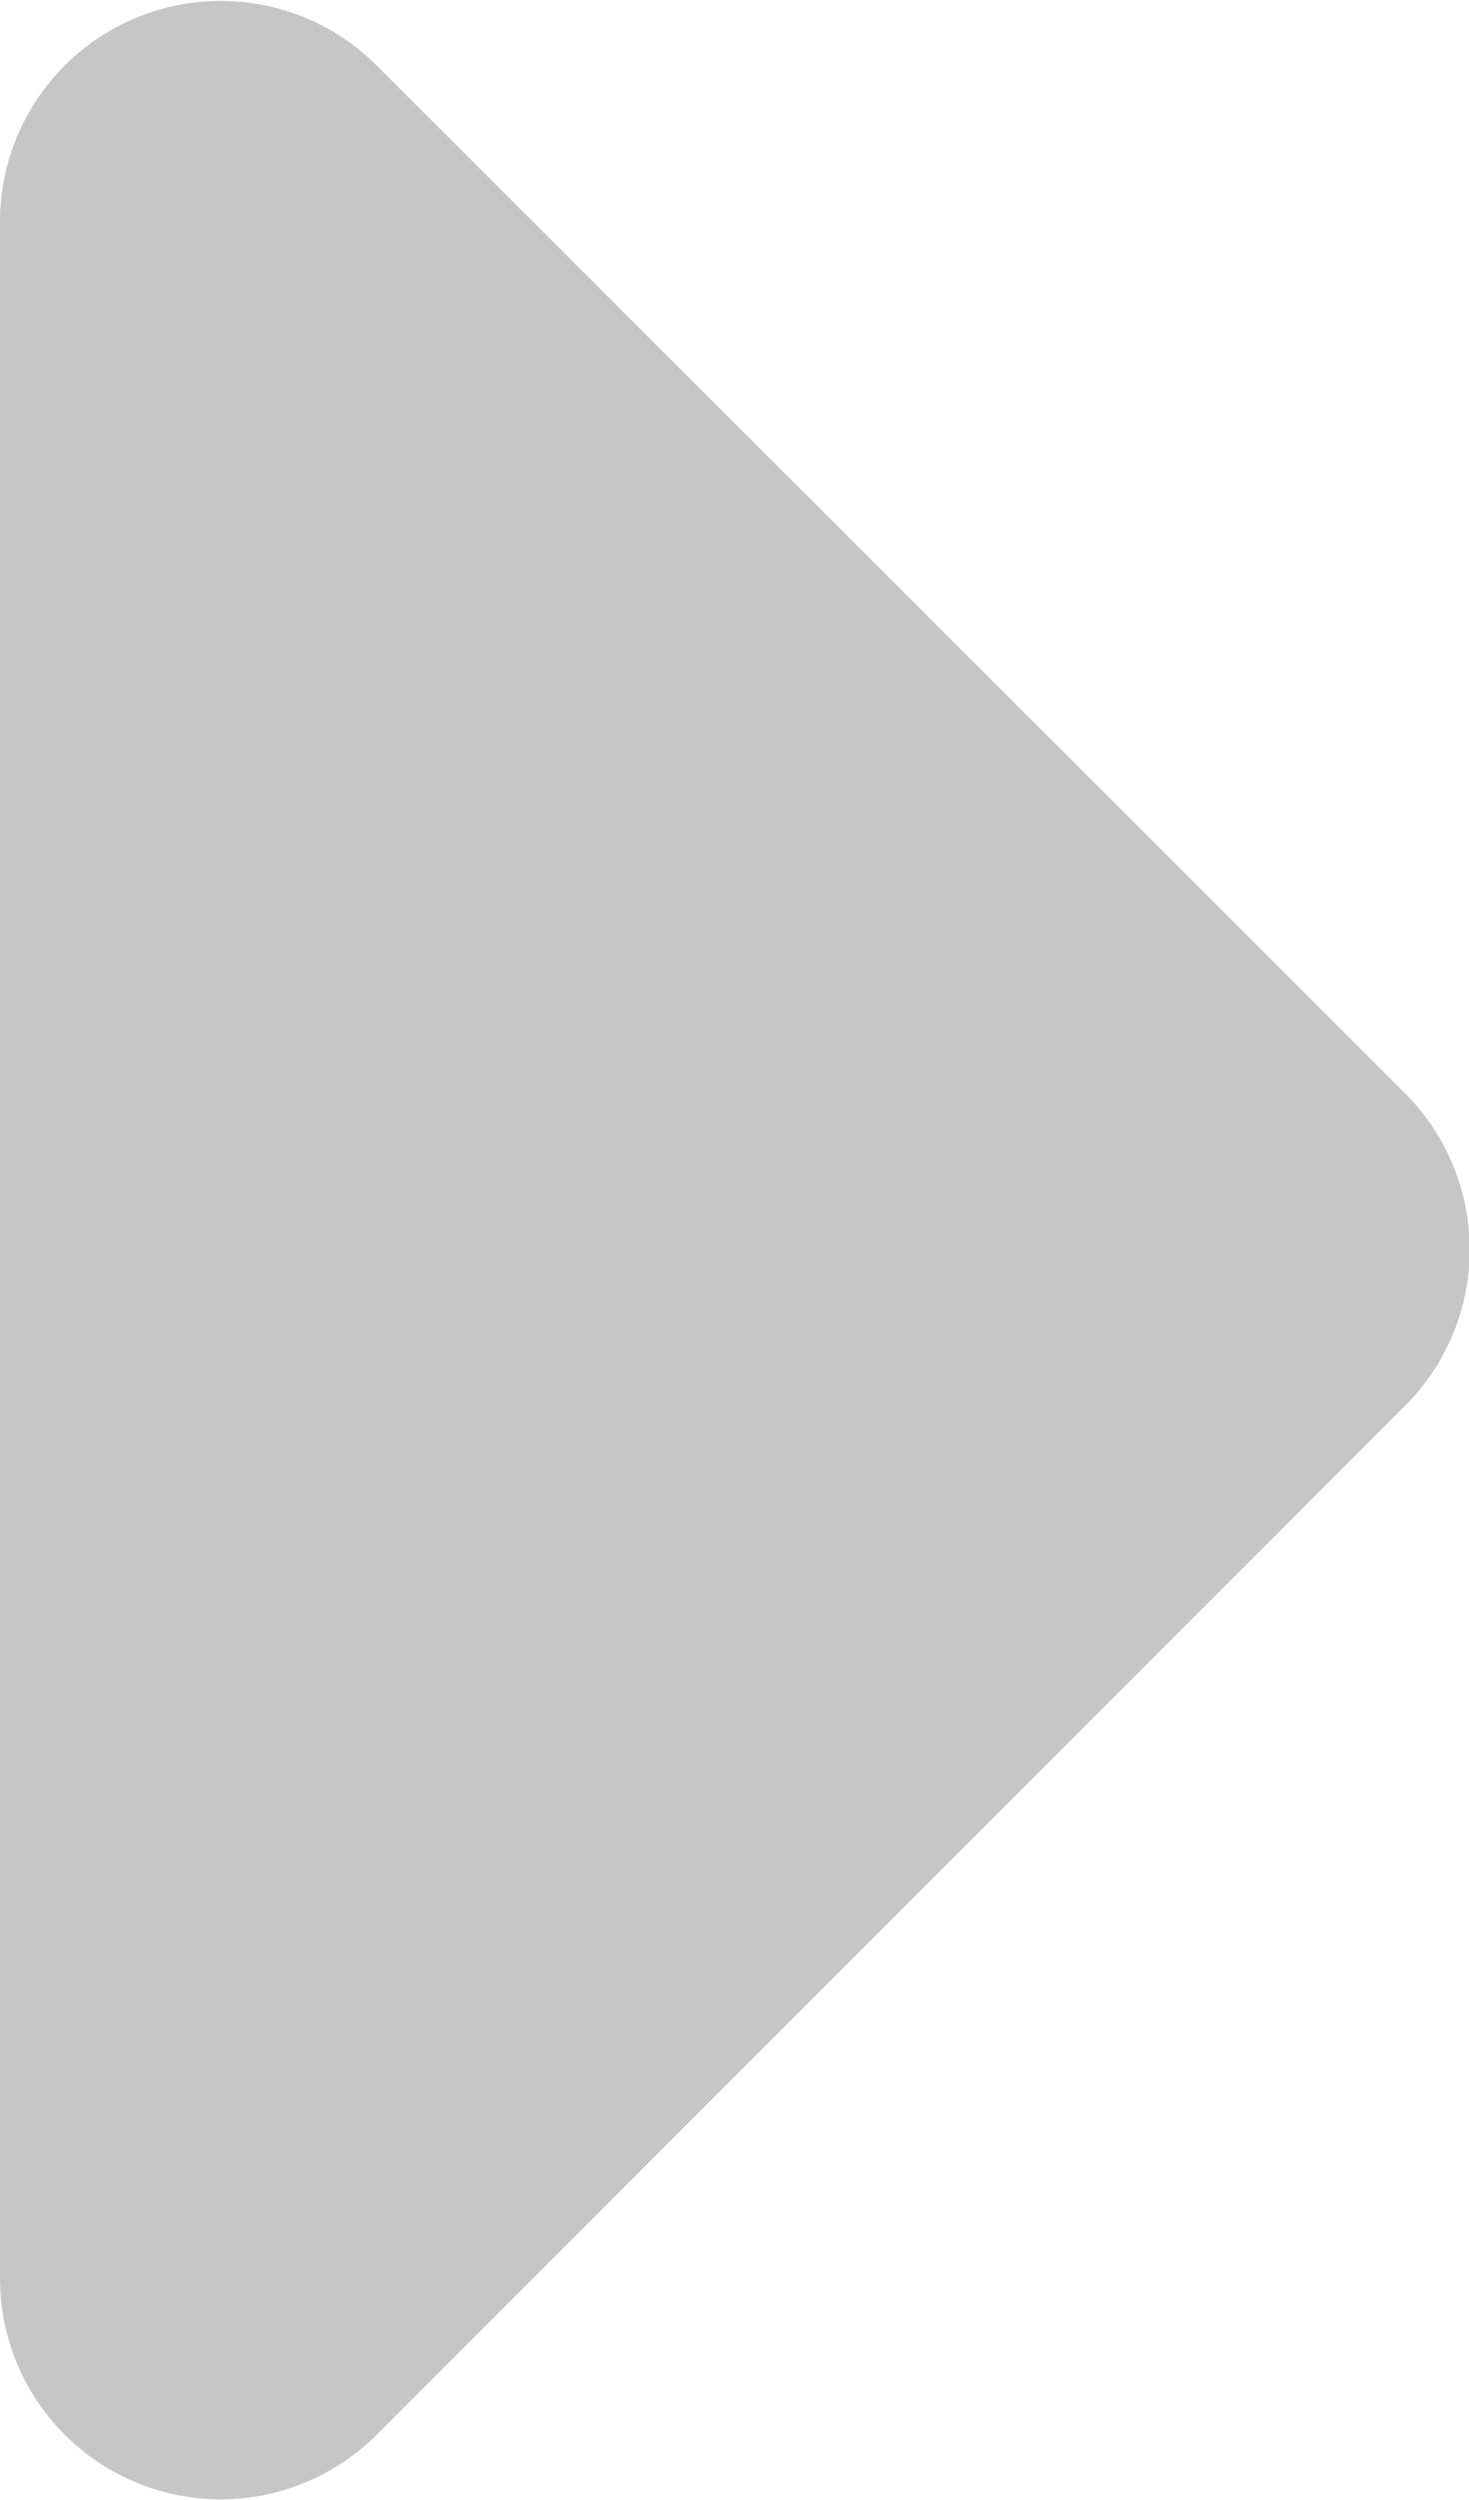 <svg xmlns:xlink="http://www.w3.org/1999/xlink" xmlns="http://www.w3.org/2000/svg" viewBox="0 0 13.31 22.64" width="13.31"  height="22.64" ><defs><style>.cls-1{fill:#c6c6c6;}</style></defs><g id="レイヤー_2" data-name="レイヤー 2"><g id="レイヤー_1-2" data-name="レイヤー 1"><path class="cls-1" d="M12.73,9.9,3.41.59A2,2,0,0,0,0,2V20.63a2,2,0,0,0,3.41,1.42l9.32-9.32A2,2,0,0,0,12.73,9.9Z"/></g></g></svg>